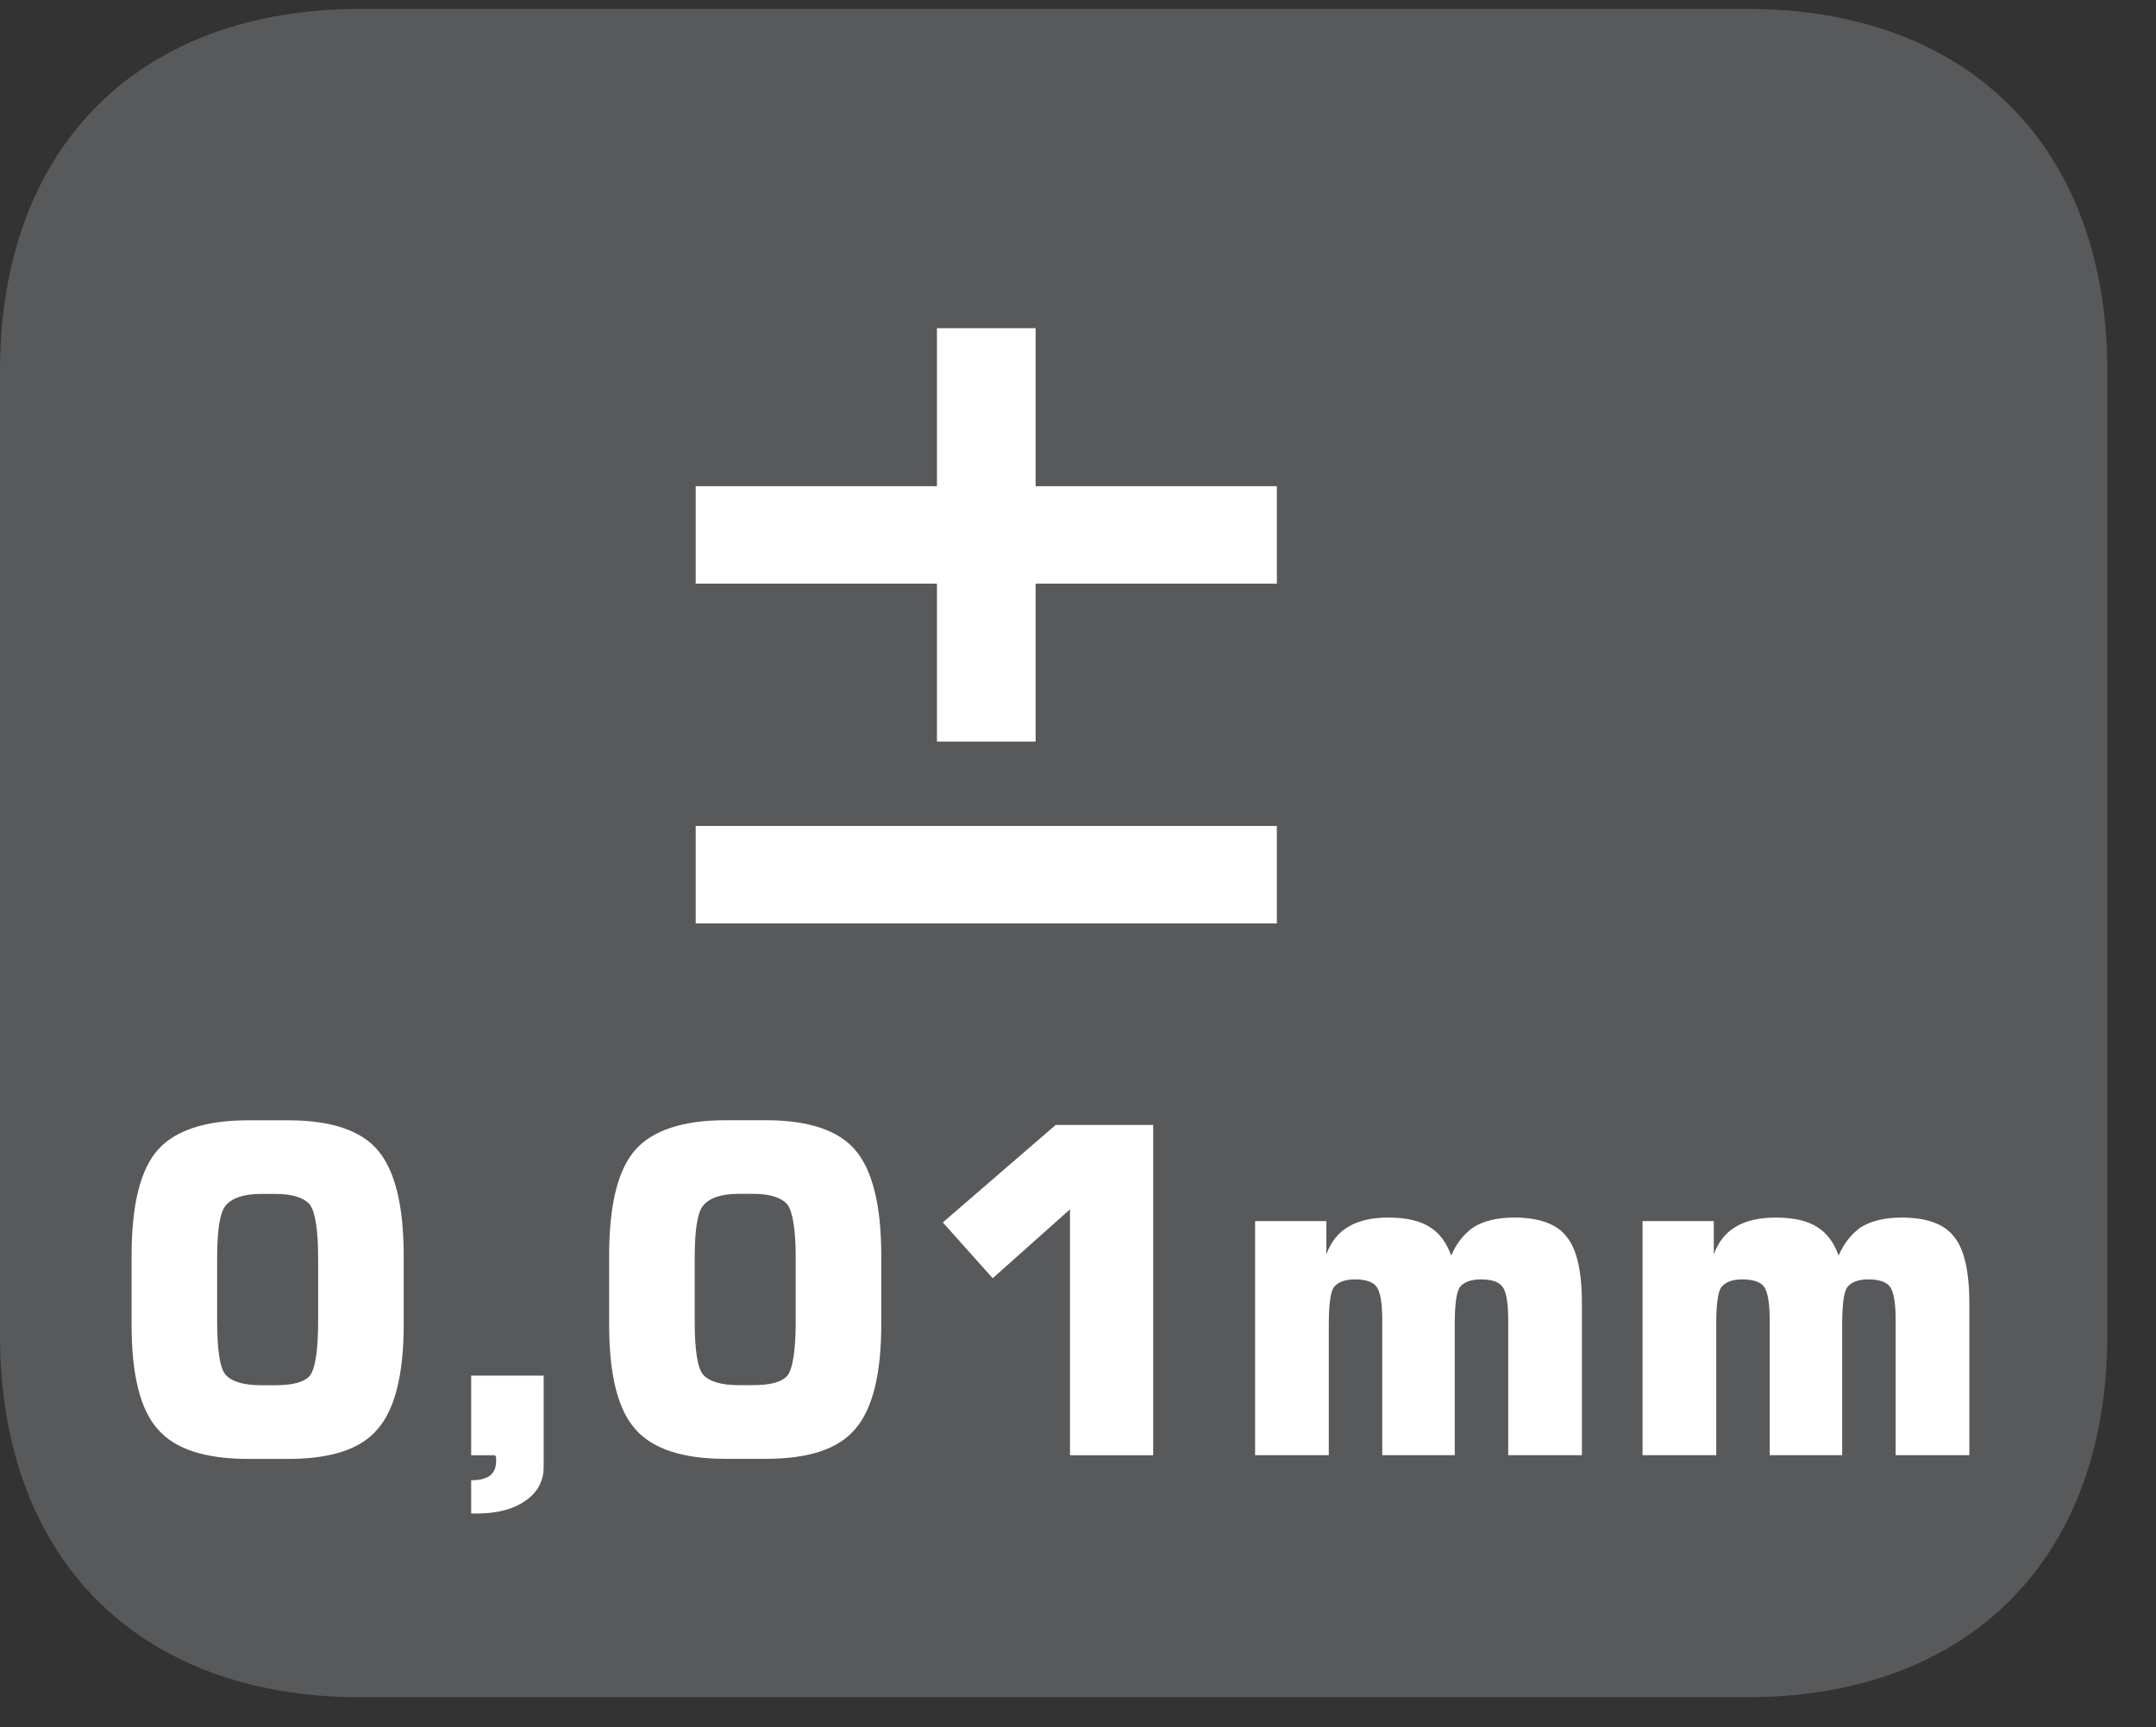<?xml version="1.0" encoding="UTF-8"?>
<svg xmlns="http://www.w3.org/2000/svg" xmlns:xlink="http://www.w3.org/1999/xlink" width="28.347pt" height="22.716pt" viewBox="0 0 28.347 22.716" version="1.2">
<rect x="0" y="0" width="28.347" height="22.716" fill="#333333" stroke="none"/>
<defs>
<g>
<symbol overflow="visible" id="glyph0-0">
<path style="stroke:none;" d="M 0.297 1.062 L 0.297 -4.219 L 3.297 -4.219 L 3.297 1.062 Z M 0.641 0.719 L 2.953 0.719 L 2.953 -3.891 L 0.641 -3.891 Z M 0.641 0.719 "/>
</symbol>
<symbol overflow="visible" id="glyph0-1">
<path style="stroke:none;" d="M 1.422 -2.594 L 1.422 -1.766 C 1.422 -1.391 1.457 -1.152 1.531 -1.062 C 1.613 -0.969 1.77 -0.922 2 -0.922 L 2.188 -0.922 C 2.414 -0.922 2.566 -0.961 2.641 -1.047 C 2.711 -1.137 2.75 -1.379 2.75 -1.766 L 2.75 -2.594 C 2.75 -2.965 2.711 -3.203 2.641 -3.297 C 2.566 -3.387 2.414 -3.438 2.188 -3.438 L 2 -3.438 C 1.77 -3.438 1.613 -3.383 1.531 -3.281 C 1.457 -3.188 1.422 -2.957 1.422 -2.594 Z M 0.297 -2.625 C 0.297 -3.289 0.41 -3.754 0.641 -4.016 C 0.867 -4.273 1.266 -4.406 1.828 -4.406 L 2.359 -4.406 C 2.918 -4.406 3.312 -4.273 3.531 -4.016 C 3.758 -3.754 3.875 -3.289 3.875 -2.625 L 3.875 -1.719 C 3.875 -1.062 3.758 -0.602 3.531 -0.344 C 3.312 -0.082 2.918 0.047 2.359 0.047 L 1.828 0.047 C 1.266 0.047 0.867 -0.082 0.641 -0.344 C 0.41 -0.602 0.297 -1.062 0.297 -1.719 Z M 0.297 -2.625 "/>
</symbol>
<symbol overflow="visible" id="glyph0-2">
<path style="stroke:none;" d="M 0.578 0 L 0.578 -1.047 L 1.531 -1.047 L 1.531 0.156 C 1.531 0.34 1.449 0.488 1.297 0.594 C 1.141 0.707 0.926 0.766 0.656 0.766 L 0.578 0.766 L 0.578 0.328 L 0.594 0.328 C 0.695 0.328 0.773 0.305 0.828 0.266 C 0.879 0.223 0.906 0.16 0.906 0.078 C 0.906 0.055 0.906 0.039 0.906 0.031 C 0.906 0.02 0.898 0.008 0.891 0 Z M 0.578 0 "/>
</symbol>
<symbol overflow="visible" id="glyph0-3">
<path style="stroke:none;" d="M 0.5 -3.062 L 1.984 -4.344 L 3.266 -4.344 L 3.266 0 L 2.172 0 L 2.172 -3.234 L 1.156 -2.328 Z M 0.5 -3.062 "/>
</symbol>
<symbol overflow="visible" id="glyph0-4">
<path style="stroke:none;" d="M 0.422 0 L 0.422 -3.078 L 1.359 -3.078 L 1.359 -2.641 C 1.418 -2.805 1.516 -2.926 1.641 -3 C 1.773 -3.082 1.953 -3.125 2.172 -3.125 C 2.41 -3.125 2.594 -3.082 2.719 -3 C 2.84 -2.926 2.938 -2.801 3 -2.625 C 3.07 -2.789 3.172 -2.914 3.297 -3 C 3.43 -3.082 3.609 -3.125 3.828 -3.125 C 4.16 -3.125 4.391 -3.039 4.516 -2.875 C 4.648 -2.719 4.719 -2.426 4.719 -2 L 4.719 0 L 3.75 0 L 3.75 -1.781 C 3.75 -2.008 3.723 -2.156 3.672 -2.219 C 3.629 -2.277 3.535 -2.312 3.391 -2.312 C 3.254 -2.312 3.16 -2.273 3.109 -2.203 C 3.066 -2.129 3.047 -1.965 3.047 -1.719 L 3.047 0 L 2.094 0 L 2.094 -1.781 C 2.094 -2.008 2.066 -2.156 2.016 -2.219 C 1.973 -2.277 1.879 -2.312 1.734 -2.312 C 1.598 -2.312 1.504 -2.273 1.453 -2.203 C 1.41 -2.129 1.391 -1.965 1.391 -1.719 L 1.391 0 Z M 0.422 0 "/>
</symbol>
<symbol overflow="visible" id="glyph1-0">
<path style="stroke:none;" d="M 0.656 2.312 L 0.656 -9.219 L 7.188 -9.219 L 7.188 2.312 Z M 1.391 1.578 L 6.469 1.578 L 6.469 -8.484 L 1.391 -8.484 Z M 1.391 1.578 "/>
</symbol>
<symbol overflow="visible" id="glyph1-1">
<path style="stroke:none;" d="M 1.625 -1.266 L 9.266 -1.266 L 9.266 0.016 L 1.625 0.016 Z M 4.797 -7.812 L 6.094 -7.812 L 6.094 -5.734 L 9.266 -5.734 L 9.266 -4.453 L 6.094 -4.453 L 6.094 -2.375 L 4.797 -2.375 L 4.797 -4.453 L 1.625 -4.453 L 1.625 -5.734 L 4.797 -5.734 Z M 4.797 -7.812 "/>
</symbol>
</g>
<clipPath id="clip1">
  <path d="M 0 0.117 L 27.707 0.117 L 27.707 22.32 L 0 22.32 Z M 0 0.117 "/>
</clipPath>
</defs>
<g id="surface1">
<g clip-path="url(#clip1)" clip-rule="nonzero">
<path style=" stroke:none;fill-rule:nonzero;fill:rgb(34.509%,34.901%,35.686%);fill-opacity:1;" d="M 27.707 17.559 L 27.707 4.879 C 27.707 1.941 25.891 0.117 22.969 0.117 L 4.738 0.117 C 1.816 0.117 0 1.941 0 4.879 L 0 17.559 C 0 20.496 1.816 22.32 4.738 22.32 L 22.969 22.32 C 25.891 22.32 27.707 20.496 27.707 17.559 "/>
</g>
<g style="fill:rgb(100%,100%,100%);fill-opacity:1;">
  <use xlink:href="#glyph0-1" x="1.433" y="19.139"/>
  <use xlink:href="#glyph0-2" x="5.617" y="19.138"/>
  <use xlink:href="#glyph0-1" x="7.712" y="19.138"/>
  <use xlink:href="#glyph0-3" x="11.896" y="19.138"/>
  <use xlink:href="#glyph0-4" x="16.08" y="19.137"/>
  <use xlink:href="#glyph0-4" x="21.174" y="19.137"/>
</g>
<g style="fill:rgb(100%,100%,100%);fill-opacity:1;">
  <use xlink:href="#glyph1-1" x="7.522" y="12.128"/>
</g>
</g>
</svg>
